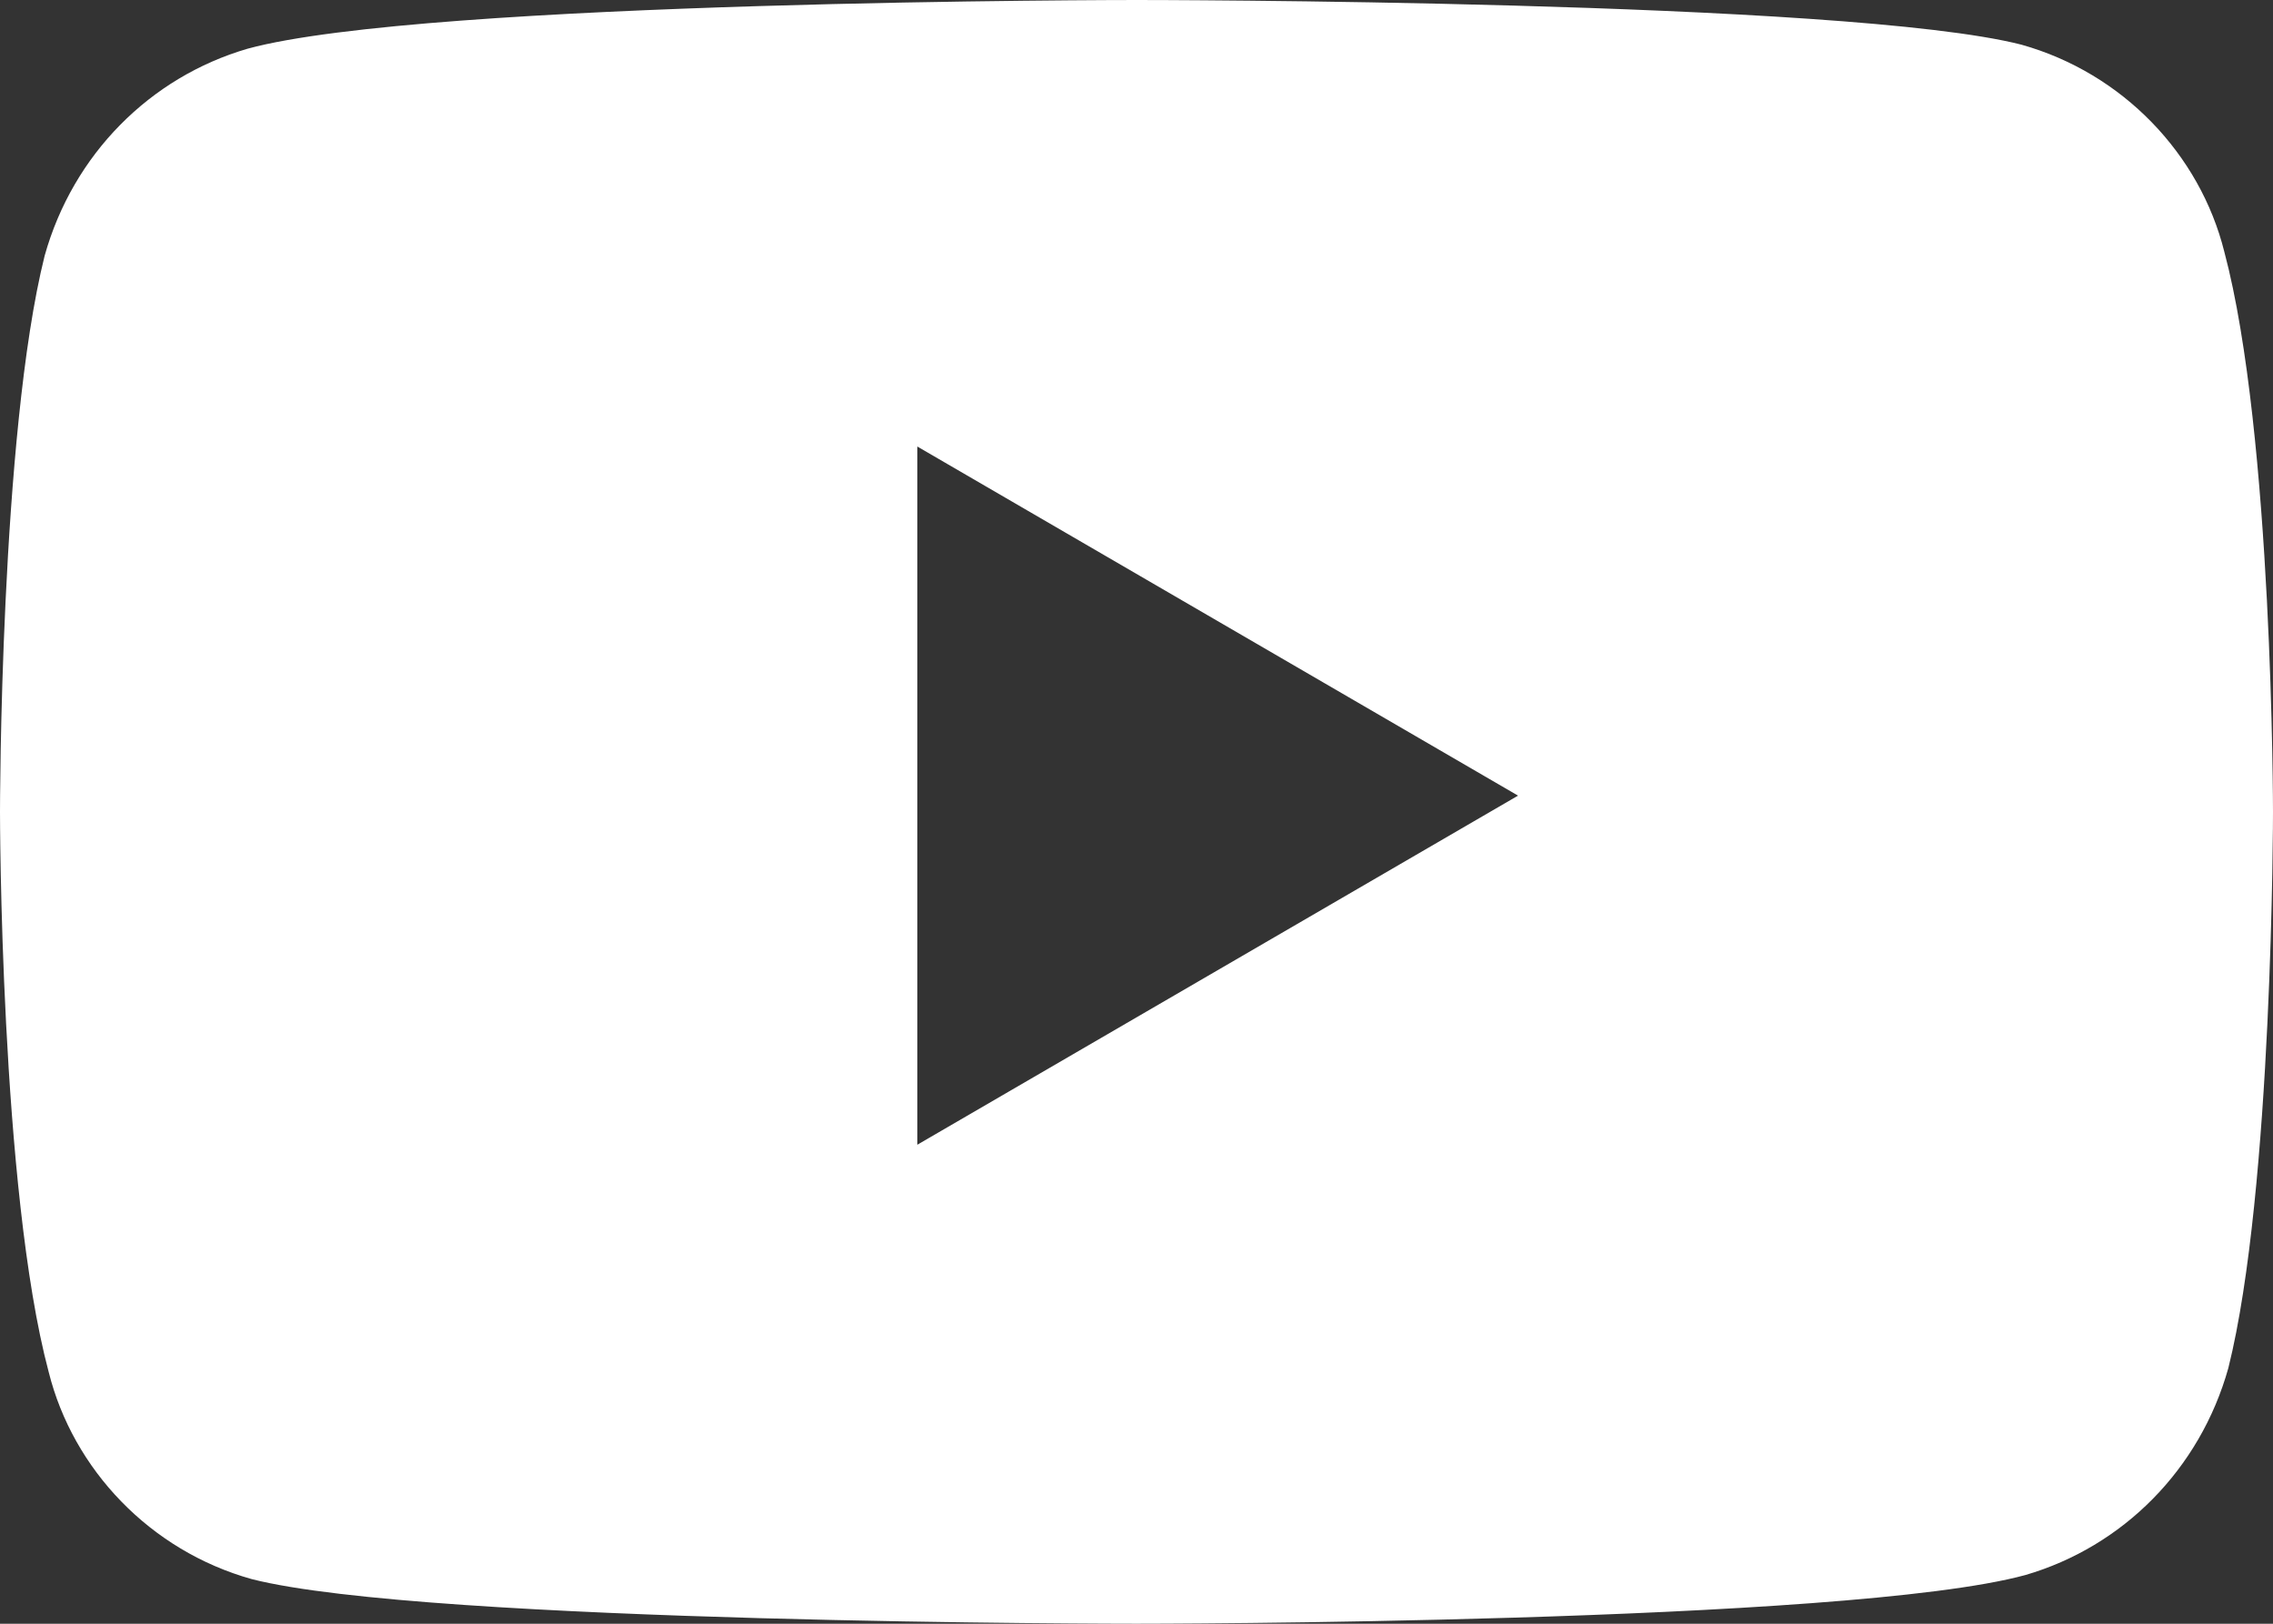 <?xml version="1.0" encoding="utf-8"?>
<!-- Generator: Adobe Illustrator 25.4.0, SVG Export Plug-In . SVG Version: 6.00 Build 0)  -->
<svg version="1.1" id="youtube" xmlns="http://www.w3.org/2000/svg" xmlns:xlink="http://www.w3.org/1999/xlink" x="0px" y="0px"
	 viewBox="0 0 56 40" style="enable-background:new 0 0 56 40;" xml:space="preserve">
<rect x="0" y="0" width="56" height="40" fill="#333333" stroke="none"/>
<style type="text/css">
	.st0{fill-rule:evenodd;clip-rule:evenodd;fill:#FFFFFF;}
</style>
<path id="youtube_00000096758638737191252770000012555548420577620117_" class="st0" d="M54.8,6.2c-0.6-2.4-2.5-4.4-5-5.1
	C45.5,0,28,0,28,0S10.5,0,6.1,1.2c-2.4,0.7-4.3,2.6-5,5.1C0,10.7,0,20,0,20s0,9.3,1.2,13.8c0.6,2.4,2.5,4.4,5,5.1
	C10.5,40,28,40,28,40s17.5,0,21.9-1.2c2.4-0.7,4.3-2.6,5-5.1C56,29.3,56,20,56,20S56,10.7,54.8,6.2z M22.6,28.2V11l14.8,8.6
	L22.6,28.2z"/>
</svg>
